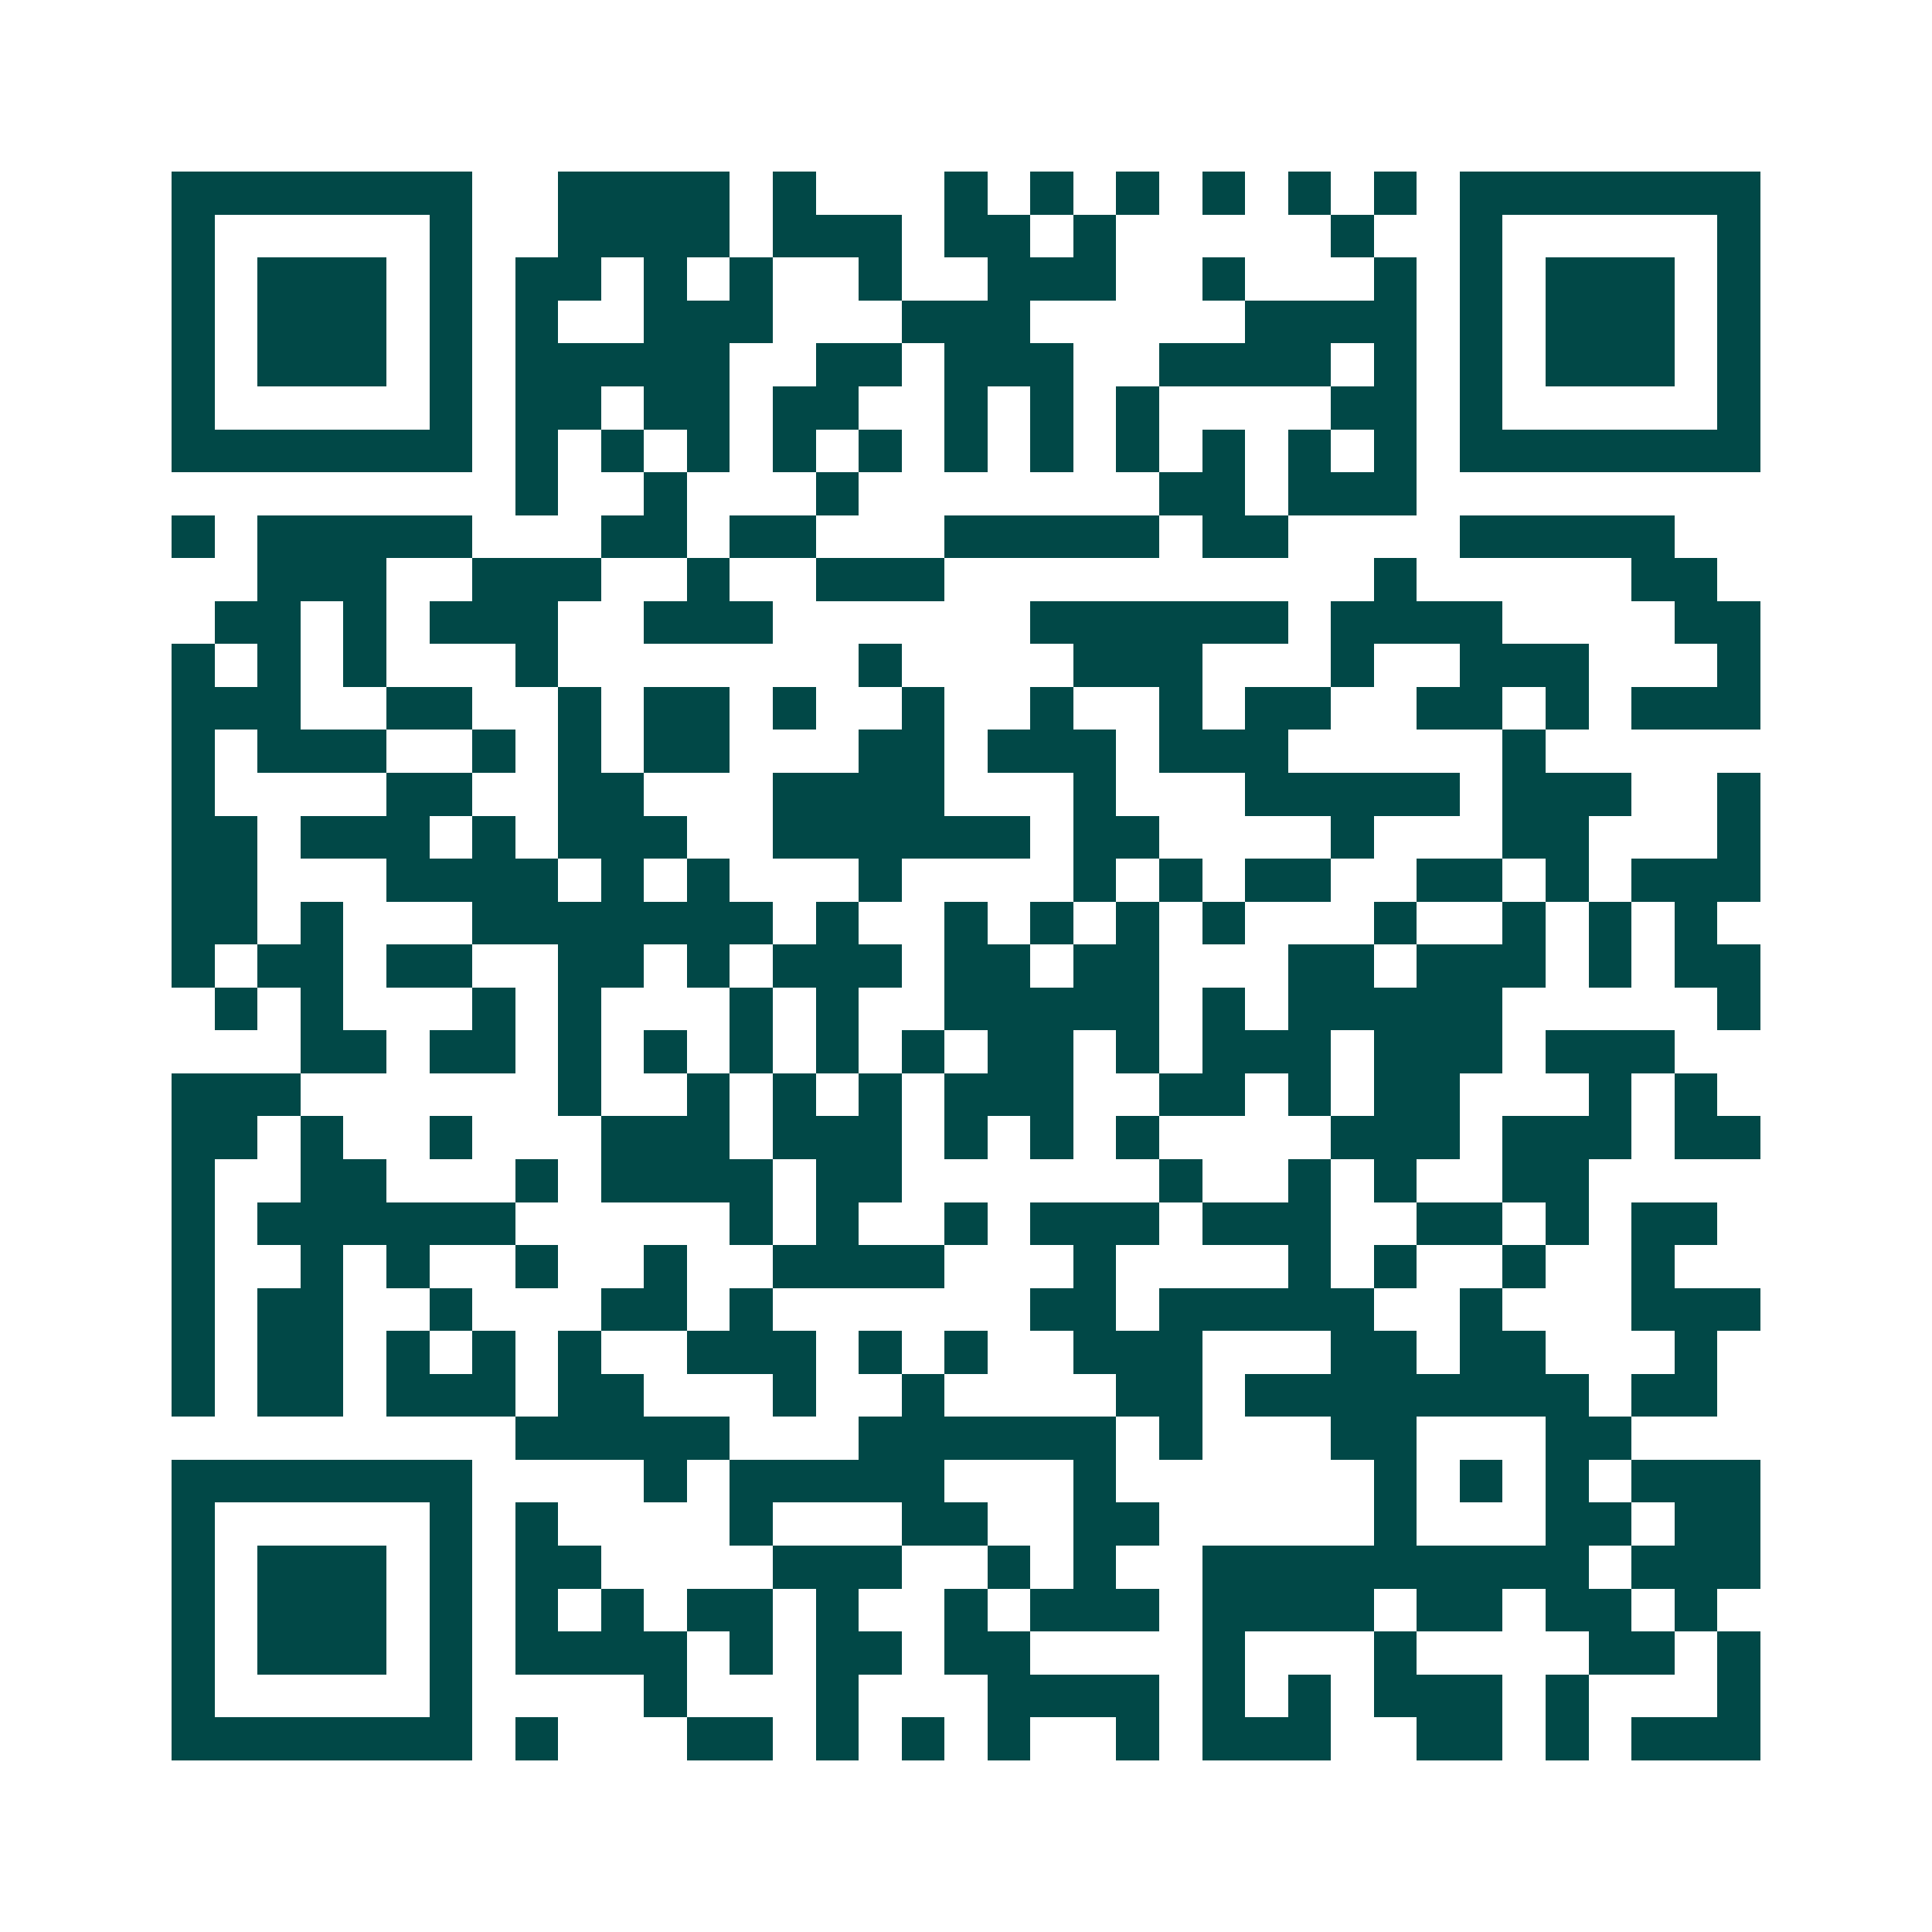 <svg xmlns="http://www.w3.org/2000/svg" width="200" height="200" viewBox="0 0 45 45" shape-rendering="crispEdges"><path fill="#ffffff" d="M0 0h45v45H0z"/><path stroke="#014847" d="M4 4.5h7m2 0h4m1 0h1m3 0h1m1 0h1m1 0h1m1 0h1m1 0h1m1 0h1m1 0h7M4 5.5h1m5 0h1m2 0h4m1 0h3m1 0h2m1 0h1m5 0h1m2 0h1m5 0h1M4 6.5h1m1 0h3m1 0h1m1 0h2m1 0h1m1 0h1m2 0h1m2 0h3m2 0h1m3 0h1m1 0h1m1 0h3m1 0h1M4 7.5h1m1 0h3m1 0h1m1 0h1m2 0h3m3 0h3m5 0h4m1 0h1m1 0h3m1 0h1M4 8.5h1m1 0h3m1 0h1m1 0h5m2 0h2m1 0h3m2 0h4m1 0h1m1 0h1m1 0h3m1 0h1M4 9.5h1m5 0h1m1 0h2m1 0h2m1 0h2m2 0h1m1 0h1m1 0h1m4 0h2m1 0h1m5 0h1M4 10.5h7m1 0h1m1 0h1m1 0h1m1 0h1m1 0h1m1 0h1m1 0h1m1 0h1m1 0h1m1 0h1m1 0h1m1 0h7M12 11.5h1m2 0h1m3 0h1m7 0h2m1 0h3M4 12.5h1m1 0h5m3 0h2m1 0h2m3 0h5m1 0h2m4 0h5M6 13.5h3m2 0h3m2 0h1m2 0h3m10 0h1m5 0h2M5 14.5h2m1 0h1m1 0h3m2 0h3m6 0h6m1 0h4m4 0h2M4 15.5h1m1 0h1m1 0h1m3 0h1m7 0h1m4 0h3m3 0h1m2 0h3m3 0h1M4 16.5h3m2 0h2m2 0h1m1 0h2m1 0h1m2 0h1m2 0h1m2 0h1m1 0h2m2 0h2m1 0h1m1 0h3M4 17.5h1m1 0h3m2 0h1m1 0h1m1 0h2m3 0h2m1 0h3m1 0h3m5 0h1M4 18.5h1m4 0h2m2 0h2m3 0h4m3 0h1m3 0h5m1 0h3m2 0h1M4 19.5h2m1 0h3m1 0h1m1 0h3m2 0h6m1 0h2m4 0h1m3 0h2m3 0h1M4 20.5h2m3 0h4m1 0h1m1 0h1m3 0h1m4 0h1m1 0h1m1 0h2m2 0h2m1 0h1m1 0h3M4 21.5h2m1 0h1m3 0h7m1 0h1m2 0h1m1 0h1m1 0h1m1 0h1m3 0h1m2 0h1m1 0h1m1 0h1M4 22.5h1m1 0h2m1 0h2m2 0h2m1 0h1m1 0h3m1 0h2m1 0h2m3 0h2m1 0h3m1 0h1m1 0h2M5 23.5h1m1 0h1m3 0h1m1 0h1m3 0h1m1 0h1m2 0h5m1 0h1m1 0h5m5 0h1M7 24.5h2m1 0h2m1 0h1m1 0h1m1 0h1m1 0h1m1 0h1m1 0h2m1 0h1m1 0h3m1 0h3m1 0h3M4 25.5h3m6 0h1m2 0h1m1 0h1m1 0h1m1 0h3m2 0h2m1 0h1m1 0h2m3 0h1m1 0h1M4 26.5h2m1 0h1m2 0h1m3 0h3m1 0h3m1 0h1m1 0h1m1 0h1m4 0h3m1 0h3m1 0h2M4 27.5h1m2 0h2m3 0h1m1 0h4m1 0h2m6 0h1m2 0h1m1 0h1m2 0h2M4 28.5h1m1 0h6m5 0h1m1 0h1m2 0h1m1 0h3m1 0h3m2 0h2m1 0h1m1 0h2M4 29.5h1m2 0h1m1 0h1m2 0h1m2 0h1m2 0h4m3 0h1m4 0h1m1 0h1m2 0h1m2 0h1M4 30.5h1m1 0h2m2 0h1m3 0h2m1 0h1m6 0h2m1 0h5m2 0h1m3 0h3M4 31.5h1m1 0h2m1 0h1m1 0h1m1 0h1m2 0h3m1 0h1m1 0h1m2 0h3m3 0h2m1 0h2m3 0h1M4 32.5h1m1 0h2m1 0h3m1 0h2m3 0h1m2 0h1m4 0h2m1 0h8m1 0h2M12 33.5h5m3 0h6m1 0h1m3 0h2m3 0h2M4 34.5h7m4 0h1m1 0h5m3 0h1m6 0h1m1 0h1m1 0h1m1 0h3M4 35.5h1m5 0h1m1 0h1m4 0h1m3 0h2m2 0h2m5 0h1m3 0h2m1 0h2M4 36.5h1m1 0h3m1 0h1m1 0h2m4 0h3m2 0h1m1 0h1m2 0h9m1 0h3M4 37.5h1m1 0h3m1 0h1m1 0h1m1 0h1m1 0h2m1 0h1m2 0h1m1 0h3m1 0h4m1 0h2m1 0h2m1 0h1M4 38.5h1m1 0h3m1 0h1m1 0h4m1 0h1m1 0h2m1 0h2m4 0h1m3 0h1m4 0h2m1 0h1M4 39.5h1m5 0h1m4 0h1m3 0h1m3 0h4m1 0h1m1 0h1m1 0h3m1 0h1m3 0h1M4 40.5h7m1 0h1m3 0h2m1 0h1m1 0h1m1 0h1m2 0h1m1 0h3m2 0h2m1 0h1m1 0h3"/></svg>

